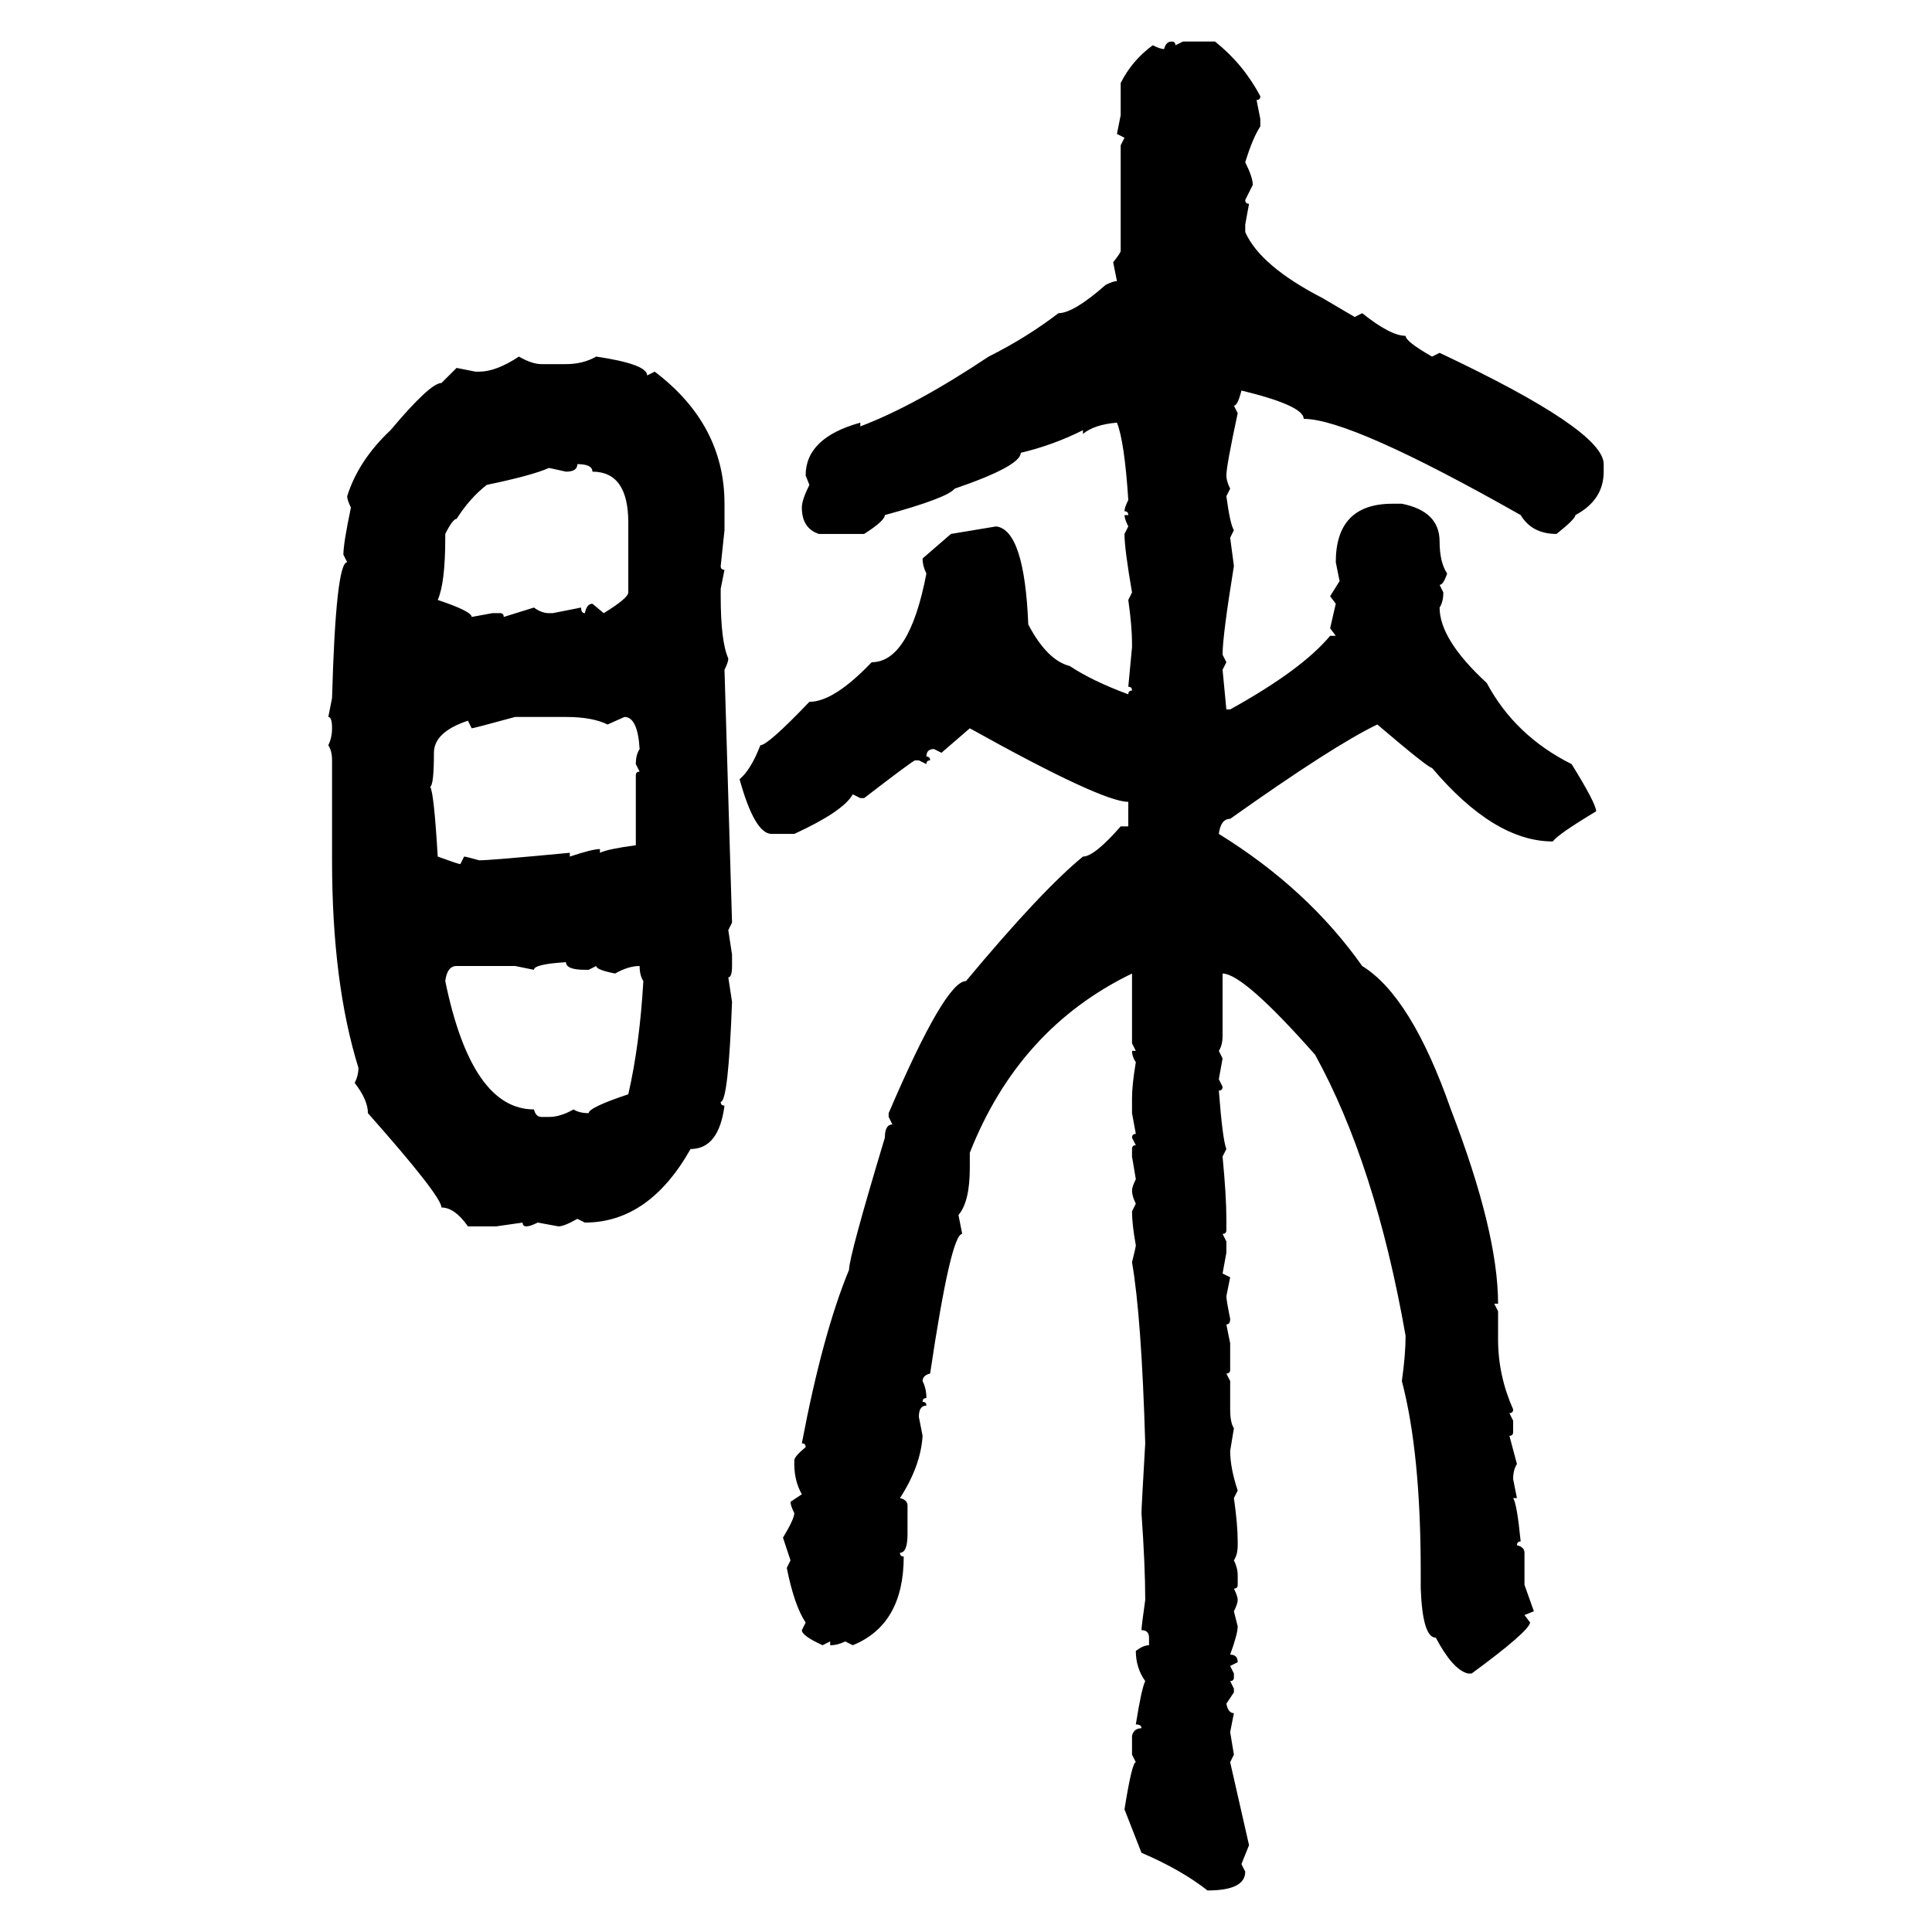 <svg xmlns="http://www.w3.org/2000/svg" xmlns:xlink="http://www.w3.org/1999/xlink" width="300" height="300"><path d="M181.93 6.45L181.93 6.45Q182.52 6.45 182.52 7.03L182.52 7.03L183.69 6.45L188.67 6.45Q193.07 9.96 195.70 14.94L195.70 14.94Q195.70 15.53 195.12 15.53L195.12 15.53L195.70 18.46L195.70 19.63Q194.53 21.39 193.36 25.20L193.36 25.20Q194.53 27.54 194.53 28.71L194.53 28.71L193.36 31.05Q193.36 31.64 193.95 31.64L193.95 31.64L193.36 34.86L193.36 36.04Q195.70 41.31 205.37 46.29L205.37 46.29L210.35 49.22L211.52 48.63Q215.92 52.15 218.26 52.15L218.26 52.15Q218.26 53.03 222.36 55.37L222.36 55.37L223.54 54.79Q249.02 66.80 249.02 72.07L249.02 72.07L249.02 73.24Q249.02 77.64 244.63 79.98L244.63 79.98Q244.63 80.57 241.70 82.91L241.70 82.91Q237.89 82.91 236.13 79.98L236.13 79.98Q209.77 65.04 202.44 65.04L202.44 65.04Q202.44 62.99 192.77 60.64L192.77 60.64Q192.19 62.99 191.60 62.99L191.60 62.99L192.19 64.16Q190.43 72.36 190.43 73.83L190.43 73.83Q190.43 74.71 191.02 75.88L191.02 75.88L190.43 77.05Q191.02 81.45 191.60 82.32L191.60 82.32L191.02 83.50L191.60 87.89Q189.84 98.73 189.84 101.66L189.84 101.66L190.43 102.83L189.84 104.00L190.43 110.16L191.02 110.16Q202.15 104.00 206.54 98.73L206.54 98.73L207.42 98.73L206.54 97.56L207.42 93.75L206.54 92.58L208.01 90.23L207.42 87.30Q207.42 78.22 216.21 78.22L216.21 78.22L217.68 78.22Q223.54 79.39 223.54 84.08L223.54 84.08Q223.54 87.30 224.71 89.06L224.71 89.06Q224.12 90.82 223.54 90.82L223.54 90.82L224.12 91.99Q224.12 93.46 223.54 94.34L223.54 94.34Q223.54 99.32 230.86 106.05L230.86 106.05Q235.25 114.26 244.04 118.65L244.04 118.65Q247.85 124.80 247.85 125.98L247.85 125.98Q241.99 129.49 241.11 130.66L241.11 130.66Q232.03 130.66 222.36 119.24L222.36 119.24Q221.78 119.24 213.87 112.50L213.87 112.50Q207.13 115.72 191.02 127.15L191.02 127.15Q189.55 127.15 189.26 129.49L189.26 129.49Q203.03 137.99 211.52 150L211.52 150Q219.14 154.69 225.29 172.27L225.29 172.27Q232.62 191.31 232.62 202.44L232.62 202.44L232.03 202.44L232.62 203.61L232.62 208.01Q232.62 213.57 234.96 218.85L234.96 218.85Q234.96 219.43 234.38 219.43L234.38 219.43L234.96 220.61L234.96 222.36Q234.96 222.95 234.38 222.95L234.38 222.95L235.55 227.34Q234.96 228.22 234.96 229.69L234.96 229.69L235.55 232.62L234.96 232.62Q235.55 233.50 236.13 239.36L236.13 239.36Q235.55 239.36 235.55 239.94L235.55 239.94Q236.72 240.23 236.72 241.11L236.72 241.11L236.72 246.09L238.18 250.20L236.72 250.78L237.60 251.95Q237.30 253.42 228.52 259.86L228.52 259.86L227.93 259.86Q225.59 259.28 222.95 254.30L222.95 254.30Q220.90 254.30 220.61 246.68L220.61 246.68L220.61 244.04Q220.61 225.59 217.68 214.45L217.68 214.45Q218.26 210.35 218.26 207.42L218.26 207.42Q213.57 180.76 204.20 163.77L204.20 163.77Q193.07 151.17 189.84 151.17L189.84 151.17L189.84 160.84Q189.84 162.30 189.26 163.18L189.26 163.18L189.84 164.36L189.26 167.58L189.84 168.75Q189.84 169.34 189.26 169.34L189.26 169.34Q189.84 176.95 190.43 178.42L190.43 178.42L189.84 179.59Q190.43 185.74 190.43 189.26L190.43 189.26L190.43 191.02Q190.43 191.60 189.84 191.60L189.84 191.60L190.43 192.77L190.43 194.53L189.84 197.75L191.02 198.34L190.43 201.27Q190.43 201.86 191.02 204.79L191.02 204.79Q191.02 205.66 190.43 205.66L190.43 205.66L191.02 208.59L191.02 212.70Q191.02 213.28 190.43 213.28L190.43 213.28L191.02 214.45L191.02 218.85Q191.02 220.90 191.60 221.78L191.60 221.78L191.02 225.29Q191.02 227.93 192.19 231.45L192.19 231.45L191.60 232.62Q192.19 236.72 192.19 239.36L192.19 239.36L192.19 239.94Q192.19 241.41 191.60 242.29L191.60 242.29Q192.19 243.46 192.19 244.63L192.19 244.63L192.19 246.09Q192.19 246.68 191.60 246.68L191.60 246.68Q192.19 247.85 192.19 248.44L192.19 248.44Q192.19 249.02 191.60 250.20L191.60 250.20L192.19 252.54Q192.19 253.71 191.02 256.93L191.02 256.93Q192.19 256.93 192.19 258.11L192.19 258.11L191.02 258.69L191.60 259.86L191.60 260.45Q191.60 261.04 191.02 261.04L191.02 261.04L191.60 262.21L191.60 262.79L190.43 264.55Q190.72 266.02 191.60 266.02L191.60 266.02L191.02 268.95L191.60 272.46L191.02 273.63L193.95 286.52L192.77 289.45L193.36 290.63Q193.36 293.55 187.50 293.55L187.50 293.55Q183.40 290.33 177.25 287.70L177.25 287.70L174.61 280.96Q175.78 273.63 176.37 273.63L176.37 273.63L175.78 272.46L175.78 269.53Q176.07 268.36 177.25 268.36L177.25 268.36Q177.25 267.77 176.37 267.77L176.37 267.77Q177.25 262.21 177.83 261.04L177.83 261.04Q176.37 258.98 176.37 256.35L176.37 256.35Q177.54 255.47 178.42 255.47L178.42 255.47L178.42 254.30Q178.42 253.13 177.25 253.13L177.25 253.13Q177.25 252.54 177.83 248.44L177.83 248.44Q177.83 243.16 177.25 234.96L177.25 234.96Q177.25 234.08 177.83 224.12L177.83 224.12Q177.25 204.49 175.78 196.00L175.78 196.00Q176.37 193.65 176.37 193.36L176.37 193.36Q175.78 190.14 175.78 188.09L175.78 188.09L176.37 186.91Q175.78 185.74 175.78 184.86L175.78 184.86Q175.78 184.28 176.37 183.11L176.37 183.11L175.78 179.59L175.78 178.42Q175.78 177.83 176.37 177.83L176.37 177.83L175.78 176.66Q175.78 176.07 176.37 176.07L176.37 176.07L175.78 172.85L175.78 170.51Q175.78 168.46 176.37 164.94L176.37 164.94Q175.78 164.06 175.78 163.18L175.78 163.18L176.37 163.18L175.78 162.01L175.78 151.17Q158.20 159.67 150.59 179.00L150.59 179.00L150.59 181.35Q150.59 186.62 148.83 188.67L148.83 188.67L149.41 191.60Q147.66 191.60 144.43 213.28L144.43 213.28Q143.26 213.57 143.26 214.45L143.26 214.45Q143.85 215.63 143.85 217.09L143.85 217.09Q143.26 217.09 143.26 217.68L143.26 217.68Q143.85 217.68 143.85 218.26L143.85 218.26Q142.68 218.26 142.68 220.02L142.68 220.02L143.26 222.95Q142.97 227.64 139.75 232.62L139.75 232.62Q140.92 232.91 140.92 233.79L140.92 233.79L140.92 238.18Q140.92 241.11 139.75 241.11L139.75 241.11Q139.75 241.70 140.33 241.70L140.33 241.70Q140.33 252.25 132.42 255.47L132.42 255.47L131.25 254.88Q130.08 255.47 128.91 255.47L128.91 255.47L128.91 254.88L127.73 255.47Q124.51 254.00 124.51 253.13L124.51 253.13L125.10 251.95Q123.34 249.32 122.17 243.46L122.17 243.46L122.75 242.29L121.58 238.77Q123.34 235.84 123.34 234.96L123.34 234.96Q122.75 233.79 122.75 233.20L122.75 233.20L124.51 232.03Q123.34 229.98 123.34 227.34L123.34 227.34L123.34 226.76Q123.34 226.17 125.10 224.71L125.10 224.71Q125.10 224.12 124.51 224.12L124.51 224.12Q127.73 207.13 131.84 197.17L131.84 197.17Q131.84 195.12 137.40 176.66L137.40 176.66Q137.40 174.61 138.57 174.61L138.57 174.61L137.99 173.44L137.99 172.85Q146.78 152.34 150 152.34L150 152.34Q161.72 138.28 168.16 133.01L168.16 133.01Q169.92 133.01 174.02 128.32L174.02 128.32L175.20 128.32L175.20 124.51Q171.09 124.51 150.59 113.09L150.59 113.09L146.19 116.89L145.02 116.31Q143.85 116.31 143.85 117.48L143.85 117.48Q144.43 117.48 144.43 118.07L144.43 118.07Q143.85 118.07 143.85 118.65L143.85 118.65L142.68 118.07L142.09 118.07Q141.80 118.07 134.18 123.93L134.18 123.93L133.59 123.93L132.42 123.34Q130.96 125.98 123.34 129.49L123.34 129.49L119.82 129.49Q117.19 129.49 114.84 121.00L114.84 121.00Q116.60 119.53 118.07 115.72L118.07 115.72Q119.24 115.72 125.68 108.98L125.68 108.98Q129.49 108.98 135.35 102.83L135.35 102.83Q141.21 102.83 143.85 89.06L143.85 89.06Q143.26 87.89 143.26 86.72L143.26 86.72L147.66 82.91L154.69 81.74Q159.08 82.32 159.67 96.97L159.67 96.97Q162.60 102.54 166.11 103.42L166.11 103.42Q169.63 105.76 175.20 107.81L175.20 107.81Q175.20 107.23 175.78 107.23L175.78 107.23Q175.78 106.64 175.20 106.64L175.20 106.64L175.78 100.49L175.78 99.90Q175.78 97.27 175.20 93.16L175.20 93.16L175.78 91.99Q174.61 85.25 174.61 82.91L174.61 82.91L175.20 81.74Q174.61 80.57 174.61 79.98L174.61 79.98L175.20 79.98Q175.20 79.39 174.61 79.39L174.61 79.39Q174.61 78.81 175.20 77.64L175.20 77.64Q174.61 68.55 173.44 65.63L173.44 65.63Q169.92 65.92 168.16 67.38L168.16 67.38L168.16 66.80Q163.48 69.14 158.50 70.31L158.50 70.31Q158.50 72.36 148.24 75.88L148.24 75.88Q147.07 77.34 137.40 79.98L137.40 79.98Q137.40 80.86 134.18 82.91L134.18 82.91L127.15 82.91Q124.51 82.03 124.51 78.81L124.51 78.81Q124.51 77.64 125.68 75.29L125.68 75.29L125.10 73.83Q125.10 67.97 133.59 65.63L133.59 65.63L133.59 66.21Q142.09 62.99 153.52 55.37L153.52 55.37Q159.38 52.44 164.36 48.63L164.36 48.63Q166.70 48.63 171.68 44.24L171.68 44.24Q172.85 43.65 173.44 43.65L173.44 43.65L172.85 40.72Q174.02 39.26 174.02 38.96L174.02 38.96L174.02 22.56L174.61 21.39L173.44 20.80L174.02 17.87L174.02 12.89Q175.78 9.38 179.00 7.03L179.00 7.03Q180.18 7.62 180.76 7.62L180.76 7.62Q181.05 6.45 181.93 6.45ZM80.57 55.37L80.57 55.37Q82.62 56.54 84.08 56.54L84.08 56.54L87.89 56.54Q90.53 56.54 92.58 55.37L92.58 55.37Q100.49 56.54 100.49 58.30L100.49 58.30L101.66 57.71Q112.50 65.92 112.50 78.22L112.50 78.22L112.50 82.32L111.91 87.89Q111.91 88.48 112.50 88.48L112.50 88.48L111.91 91.41L111.91 92.58Q111.91 99.61 113.09 102.25L113.09 102.25Q113.09 102.83 112.50 104.00L112.50 104.00L113.67 143.26L113.09 144.43L113.67 148.24L113.67 150Q113.67 151.76 113.09 151.76L113.09 151.76L113.67 155.57Q113.09 171.09 111.91 171.09L111.91 171.09Q111.91 171.68 112.50 171.68L112.50 171.68Q111.62 178.42 107.23 178.42L107.23 178.42Q100.78 189.84 90.82 189.84L90.82 189.84L89.65 189.26Q87.60 190.43 86.72 190.43L86.72 190.43L83.50 189.84Q82.32 190.43 81.74 190.43L81.74 190.43Q81.15 190.43 81.15 189.84L81.15 189.84L77.05 190.43L72.66 190.43Q70.61 187.50 68.55 187.50L68.55 187.50Q68.55 185.74 57.13 172.85L57.13 172.85Q57.13 170.80 55.08 168.16L55.08 168.16Q55.66 166.99 55.66 165.82L55.66 165.82Q51.56 152.64 51.56 133.59L51.56 133.59L51.56 118.07Q51.56 116.60 50.98 115.72L50.98 115.72Q51.56 114.55 51.56 113.09L51.56 113.09Q51.56 111.33 50.98 111.33L50.98 111.33L51.56 108.40Q52.15 87.30 53.91 87.30L53.91 87.30L53.32 86.13Q53.32 84.38 54.49 78.81L54.49 78.81Q53.91 77.64 53.91 77.05L53.91 77.05Q55.66 71.48 60.64 66.80L60.64 66.80Q66.80 59.47 68.55 59.47L68.55 59.47L70.90 57.13L73.83 57.71L74.41 57.71Q77.05 57.71 80.57 55.37ZM89.65 72.07L89.65 72.07Q89.65 73.24 87.89 73.24L87.89 73.24L85.25 72.66Q82.62 73.83 75.59 75.29L75.59 75.29Q72.95 77.34 70.90 80.57L70.90 80.57Q70.31 80.57 69.14 82.91L69.14 82.91L69.14 83.50Q69.14 90.53 67.97 93.16L67.97 93.16Q73.24 94.92 73.24 95.80L73.24 95.80L76.46 95.21L77.64 95.21Q78.22 95.21 78.22 95.80L78.22 95.80L82.91 94.34Q84.08 95.21 85.25 95.21L85.25 95.21L85.84 95.21L90.23 94.34Q90.23 95.21 90.82 95.21L90.82 95.21Q91.11 93.75 91.99 93.75L91.99 93.75L93.75 95.21Q97.56 92.87 97.56 91.99L97.56 91.99L97.56 81.15Q97.56 73.24 91.99 73.24L91.99 73.24Q91.99 72.07 89.65 72.07ZM73.24 113.09L73.24 113.09L72.66 111.91Q67.38 113.67 67.38 116.89L67.38 116.89Q67.38 121.88 66.80 122.17L66.80 122.17Q67.38 123.05 67.97 133.01L67.97 133.01Q71.19 134.18 71.48 134.18L71.48 134.18L72.07 133.01Q72.36 133.01 74.41 133.59L74.41 133.59Q76.17 133.59 88.48 132.42L88.48 132.42L88.48 133.01Q91.99 131.84 93.16 131.84L93.16 131.84L93.16 132.42Q94.34 131.84 98.73 131.25L98.73 131.25L98.73 120.41Q98.73 119.82 99.32 119.82L99.32 119.82L98.73 118.65Q98.73 117.19 99.32 116.31L99.32 116.31Q99.02 111.33 96.97 111.33L96.97 111.33L94.34 112.50Q91.99 111.33 87.89 111.33L87.89 111.33L79.98 111.33Q73.54 113.09 73.24 113.09ZM82.91 150.59L82.91 150.59L79.98 150L70.90 150Q69.43 150 69.14 152.34L69.14 152.34Q73.24 172.27 82.91 172.27L82.91 172.27Q83.20 173.44 84.08 173.44L84.08 173.44L85.25 173.44Q87.01 173.44 89.06 172.27L89.06 172.27Q89.94 172.85 91.41 172.85L91.41 172.85Q91.41 171.97 97.56 169.92L97.56 169.92Q99.32 162.30 99.90 152.34L99.90 152.34Q99.32 151.46 99.32 150L99.32 150Q97.56 150 95.51 151.17L95.51 151.17Q92.58 150.59 92.58 150L92.58 150L91.41 150.59L90.82 150.59Q87.89 150.59 87.89 149.41L87.89 149.41Q82.91 149.71 82.91 150.59Z"/></svg>